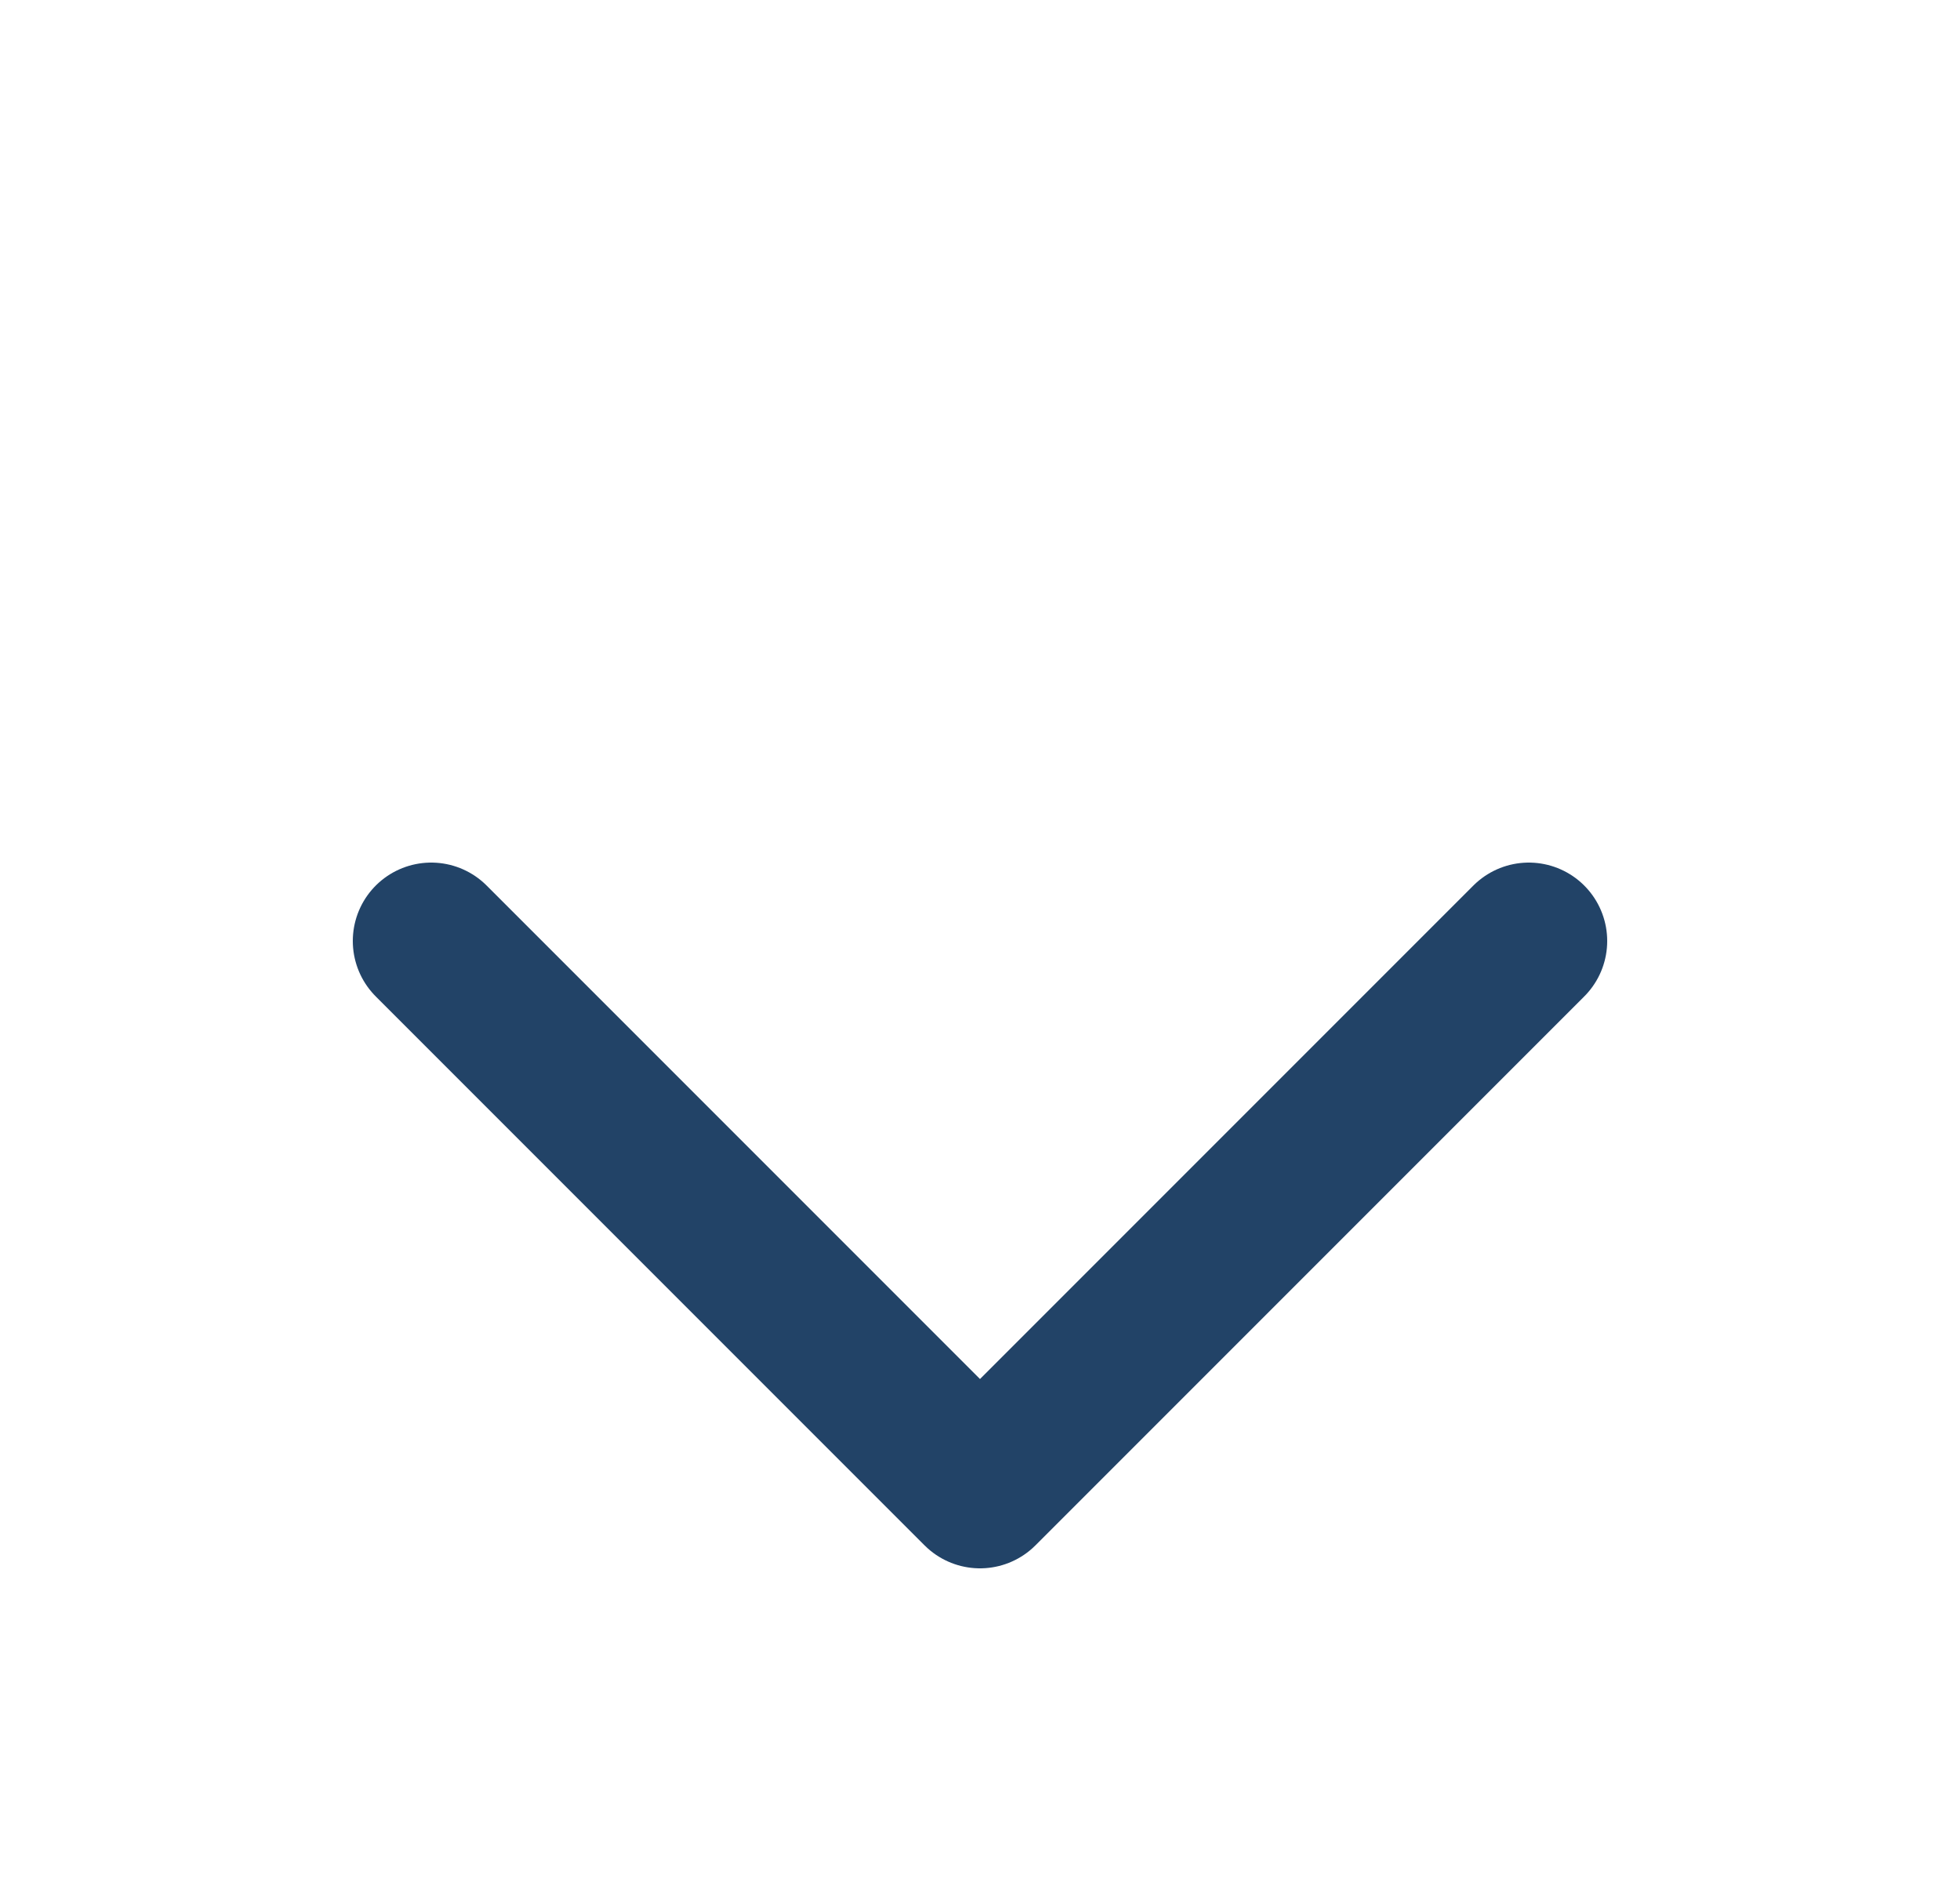 <?xml version="1.0" encoding="UTF-8"?> <svg xmlns="http://www.w3.org/2000/svg" width="25" height="24" viewBox="0 0 25 24" fill="none"><path d="M19.5 12L12.5 19L5.5 12" stroke="#224367" stroke-width="2" stroke-linecap="round" stroke-linejoin="round"></path></svg> 